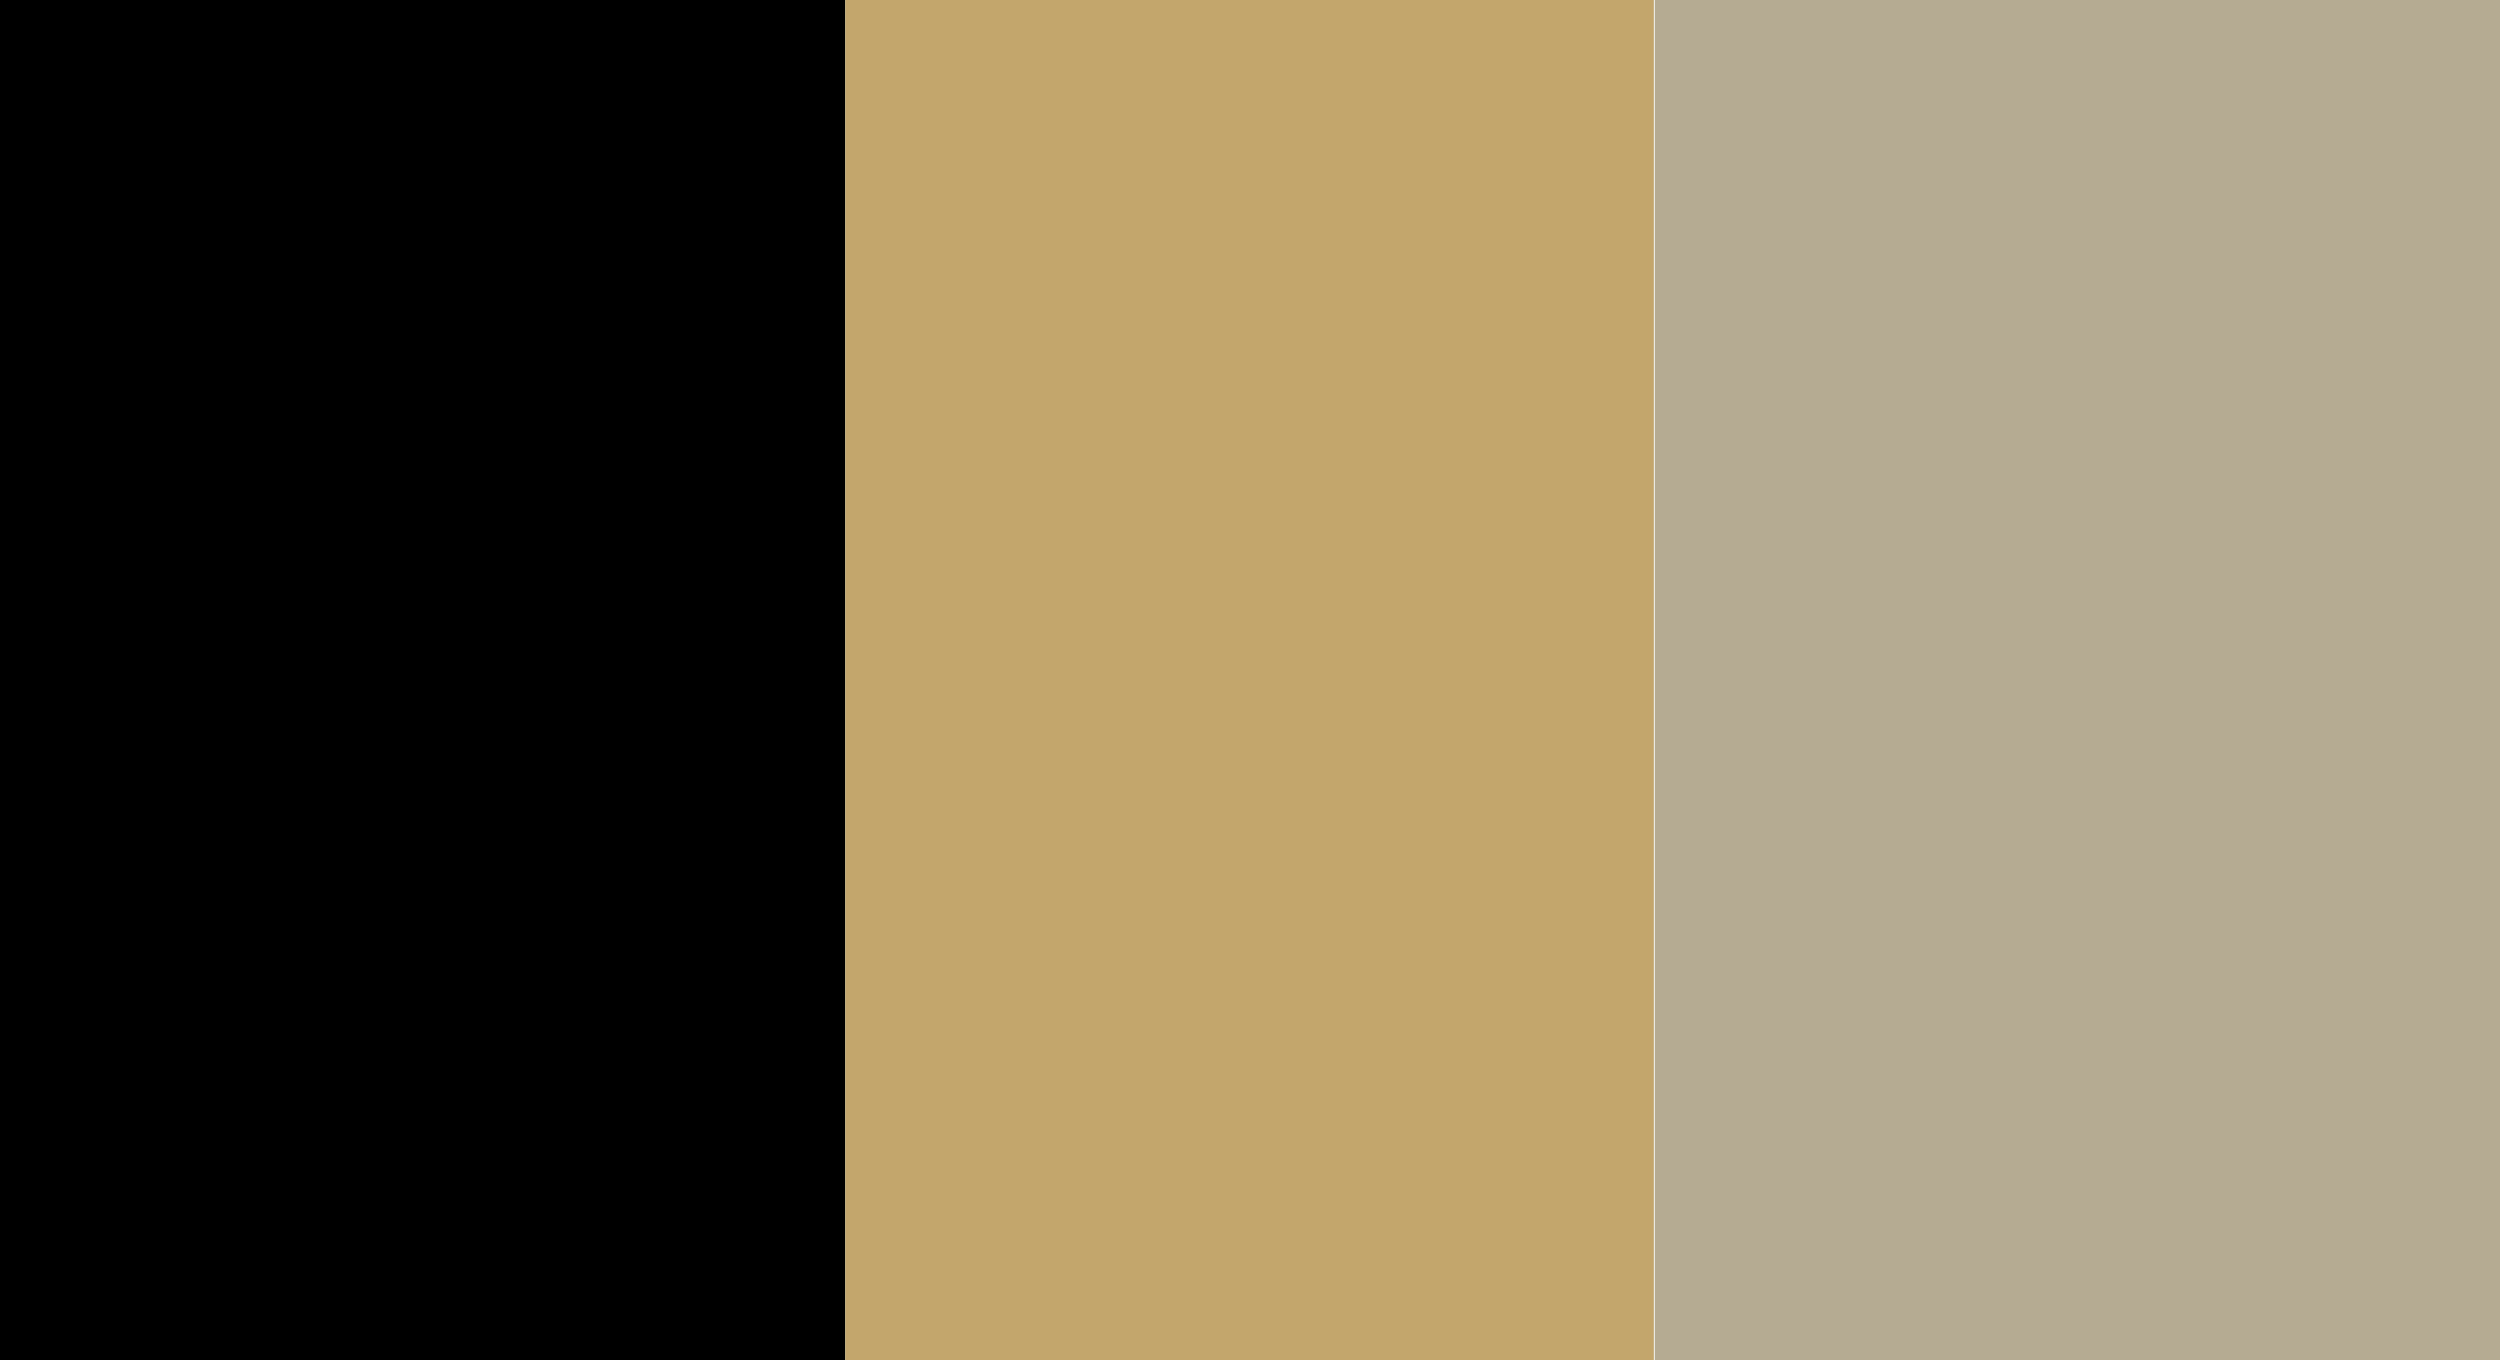 <svg xmlns="http://www.w3.org/2000/svg" viewBox="0 0 28.63 15.58"><defs><style>.cls-1{fill:#c2a66c;}.cls-2{fill:#b5aa92;}</style></defs><g id="Layer_2" data-name="Layer 2"><g id="Layer_1-2" data-name="Layer 1"><rect width="9.68" height="15.58"/><rect class="cls-1" x="9.68" width="9.26" height="15.58"/><rect class="cls-2" x="18.95" width="9.68" height="15.58"/></g></g></svg>